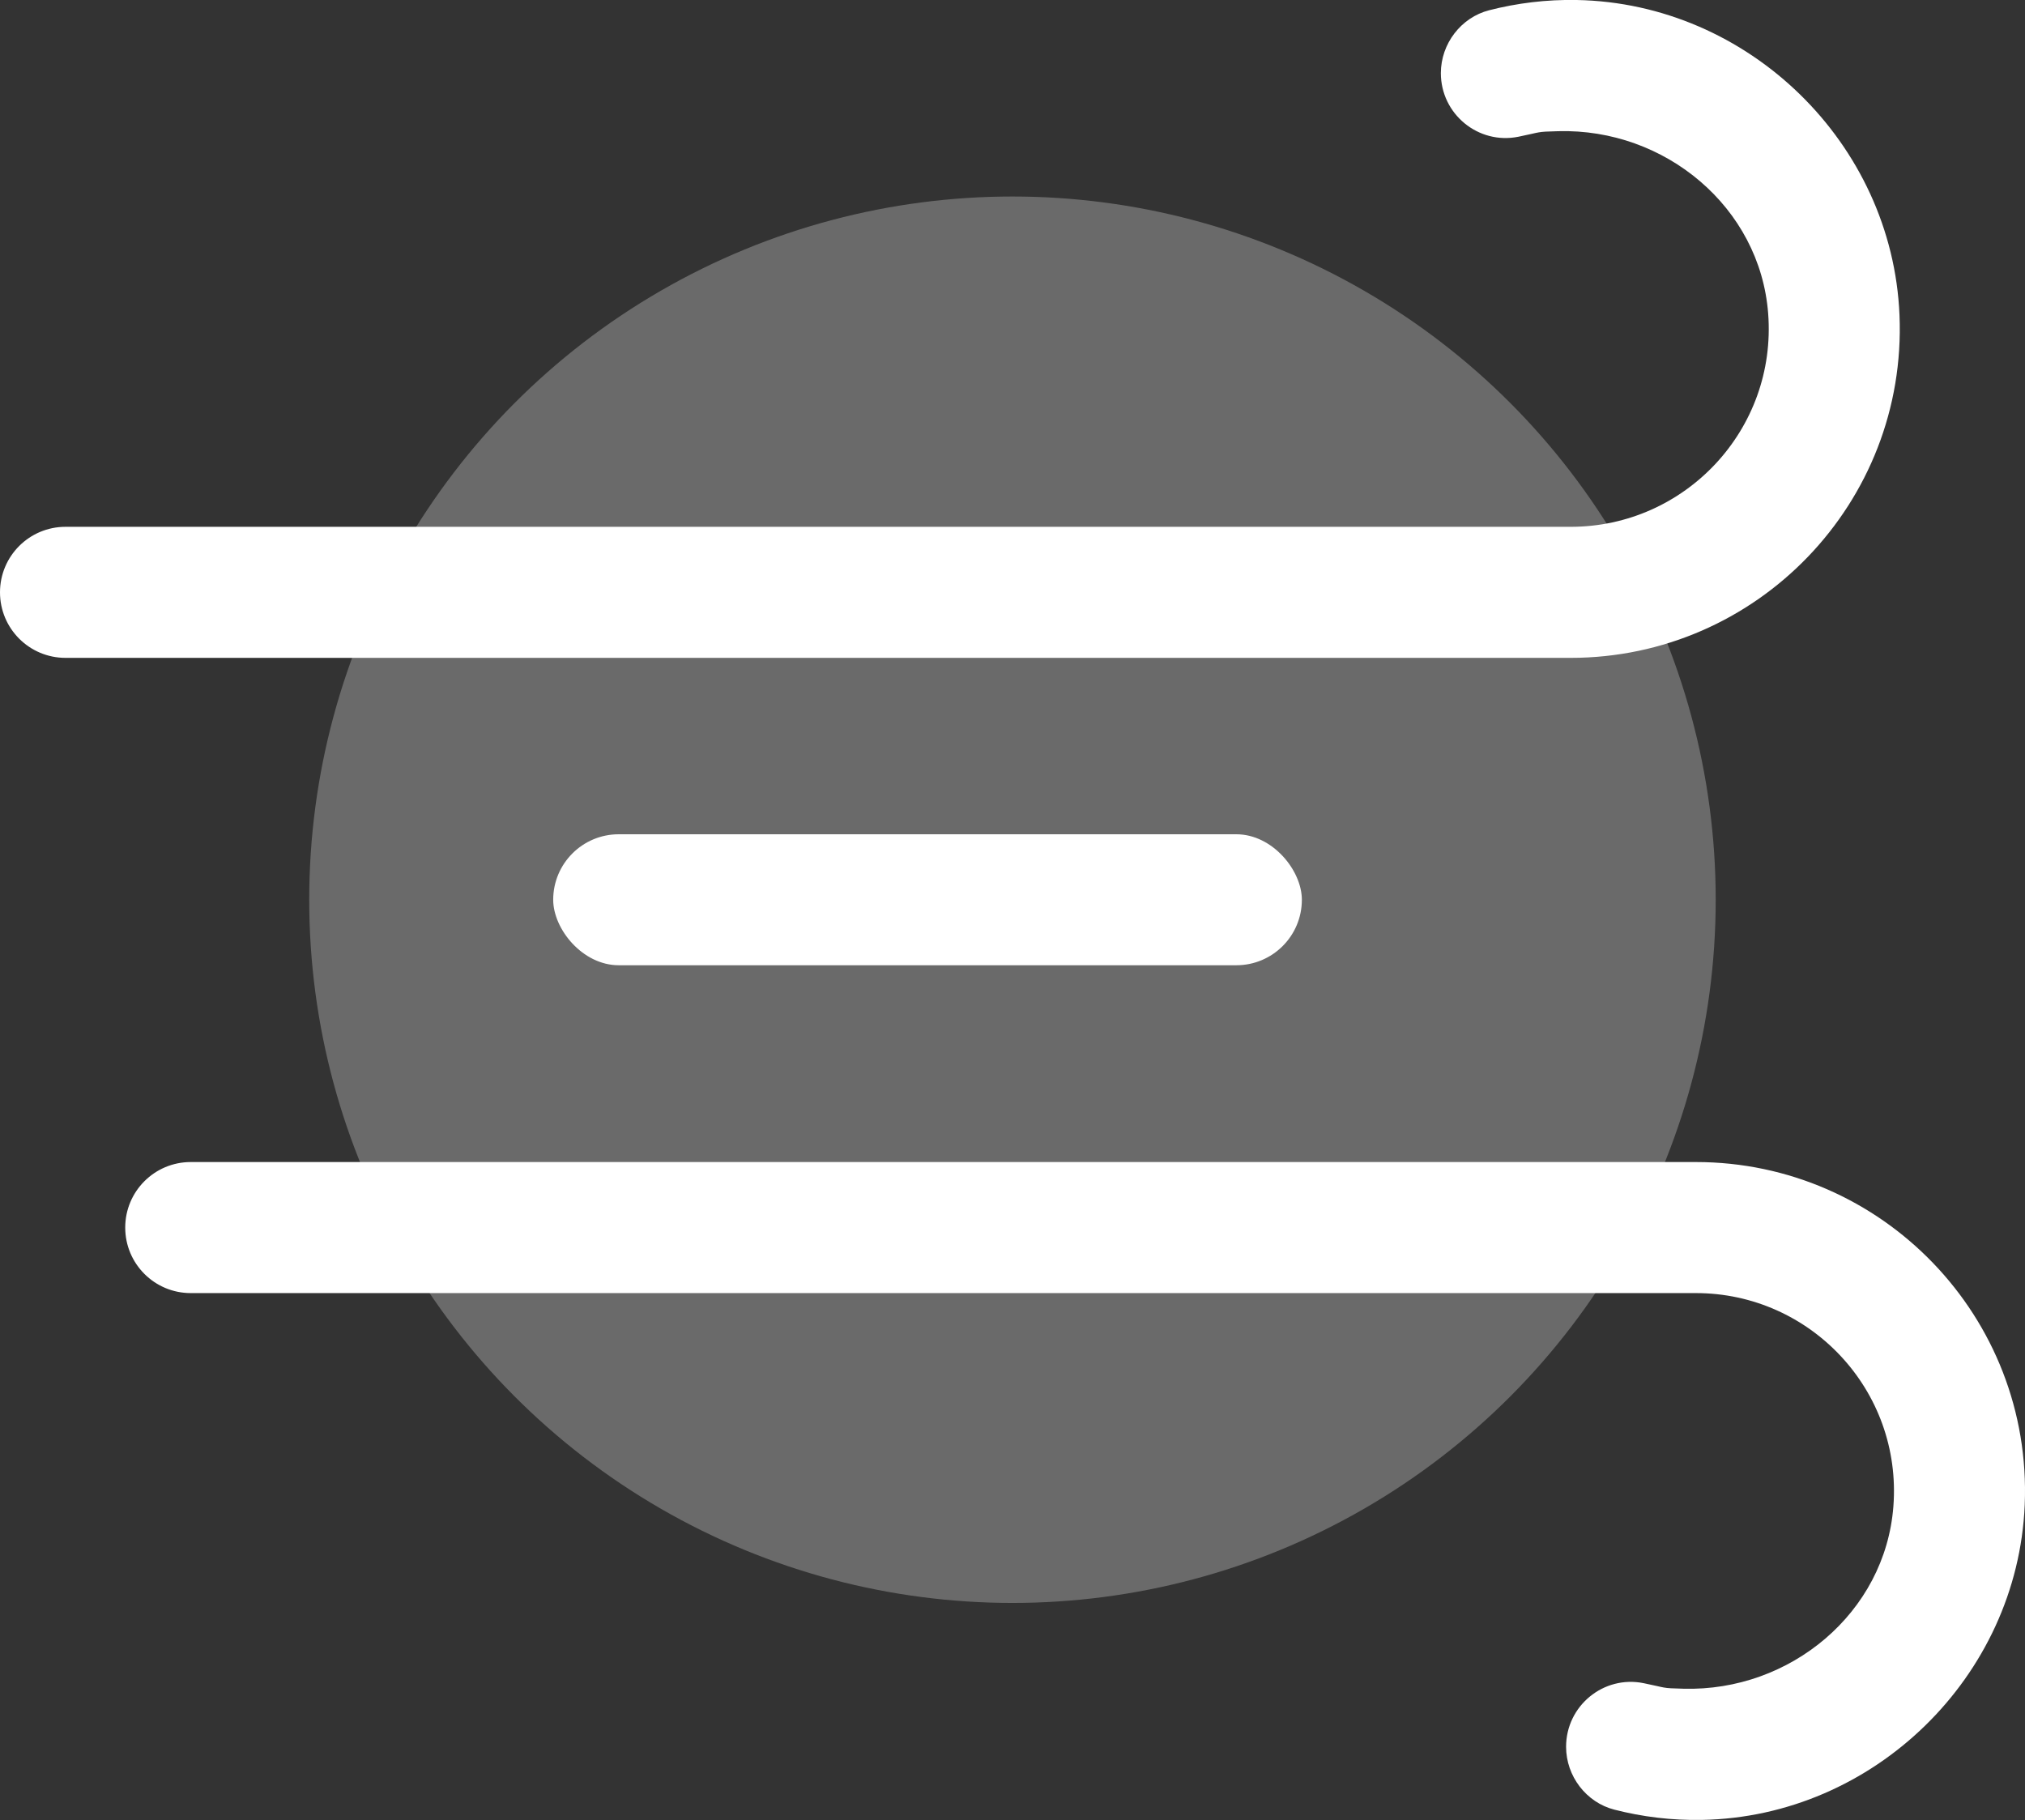 <svg id="Calque_3" data-name="Calque 3" xmlns="http://www.w3.org/2000/svg" viewBox="0 0 288.01 258.86"><rect x="0" y="0" width="288.01" height="258.86" fill="#333333" stroke="none"/><defs><style>
      .cls-1 {
        opacity: .27;
      }

      .cls-1, .cls-2 {
        fill: #fff;
      }
    </style></defs><circle class="cls-1" cx="144" cy="127.97" r="100.02" /><g><path class="cls-2" d="M287.97,214.05c-1.02,24.43-21.46,44.36-45.91,44.8-4.31.08-8.48-.44-12.46-1.46s-6.86-4.75-6.86-8.94h0c0-5.82,5.32-10.2,11.02-9.05,3.37.68,2.43.71,5.67.79,15.17.42,28.7-10.79,29.86-25.92,1.27-16.52-11.82-30.35-28.08-30.35H27.13c-5.15,0-9.32-4.17-9.32-9.32h0c0-5.15,4.17-9.32,9.32-9.32h214.08c26.47,0,47.87,22.05,46.76,48.75Z" /><rect class="cls-2" x="78.68" y="118.66" width="106.48" height="18.63" rx="9.32" ry="9.32" /><path class="cls-2" d="M270.16,44.81C269.14,20.38,248.69.45,224.25,0c-4.31-.08-8.48.44-12.46,1.46s-6.86,4.75-6.86,8.94h0c0,5.82,5.32,10.2,11.02,9.05,3.37-.68,2.43-.71,5.67-.79,15.17-.42,28.7,10.79,29.86,25.92,1.27,16.52-11.82,30.35-28.08,30.35H9.32c-5.15,0-9.32,4.17-9.32,9.32h0c0,5.15,4.17,9.32,9.32,9.32h214.08c26.47,0,47.87-22.05,46.76-48.75Z" /></g></svg>